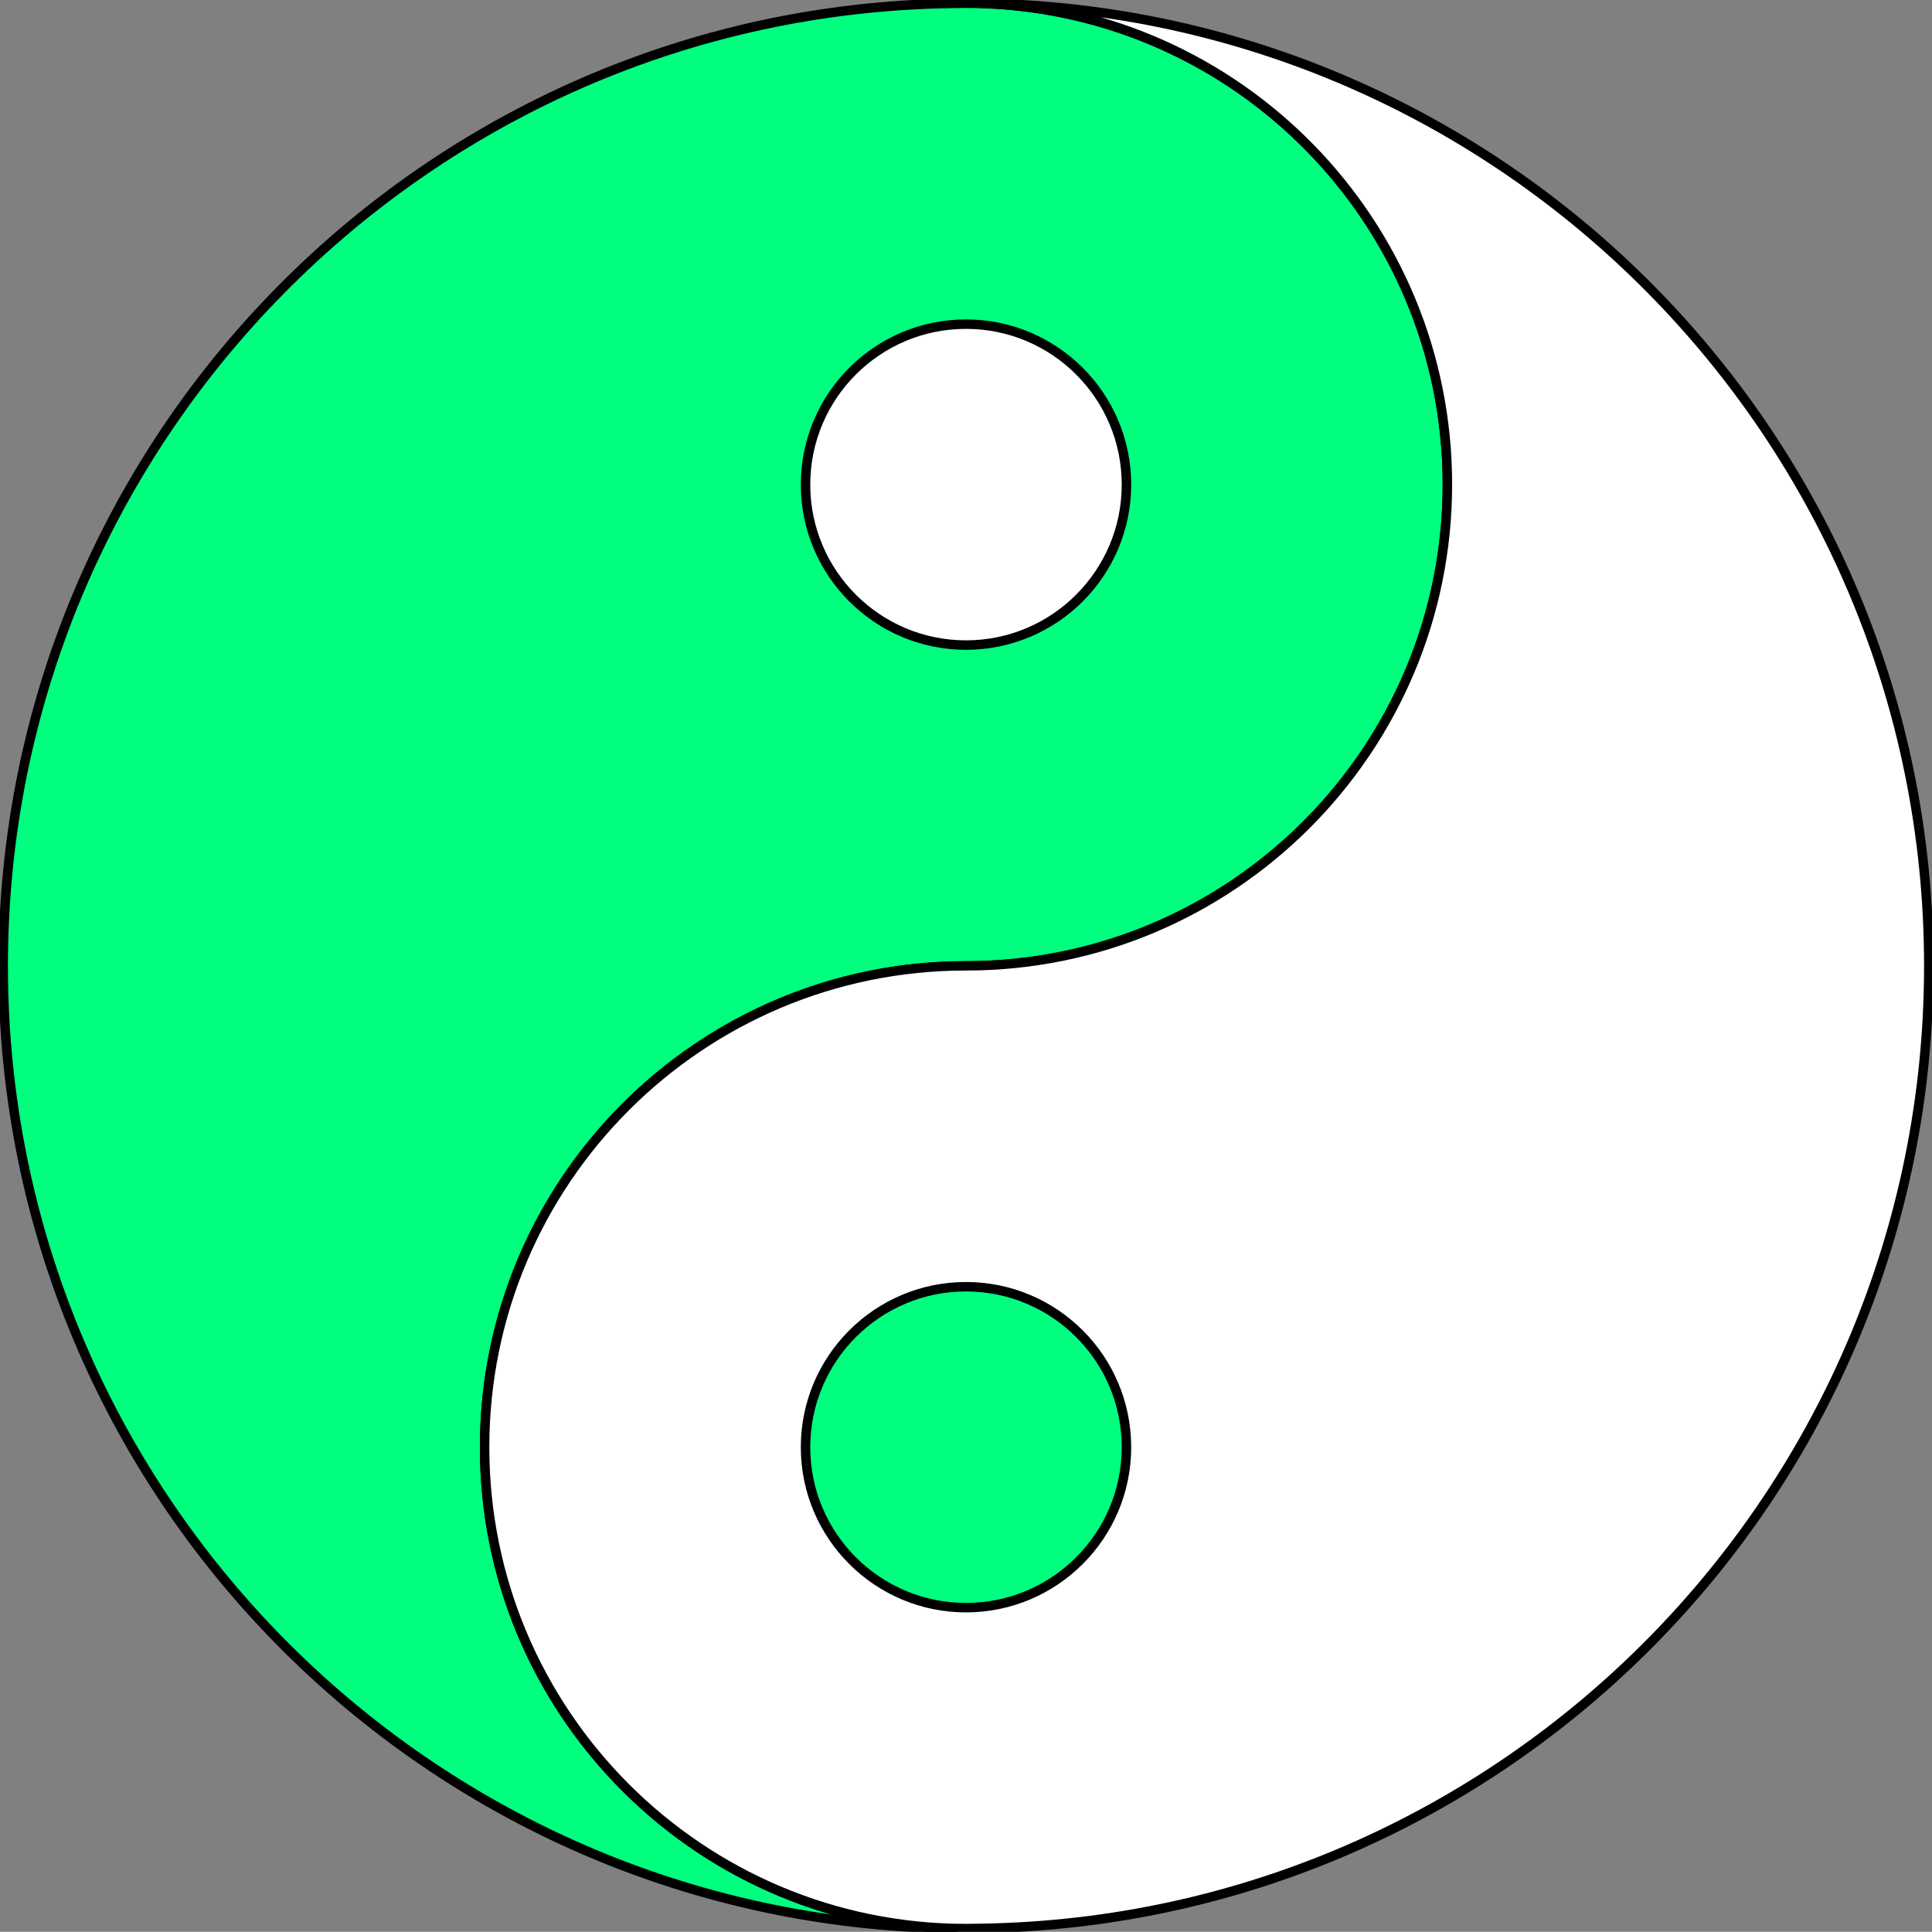 <?xml version="1.0"?><svg width="408.641" height="408.598" xmlns="http://www.w3.org/2000/svg">
 <rect width="100%" height="100%" fill="#808080" stroke="none"/>
 <title>Black/White Ying Yang</title>

 <g>
  <title>Layer 1</title>
  <g id="svg_1">
   <path d="m253.056,99.574c0,27.063 -21.938,49.001 -49.001,49.001c-27.062,0 -49.001,-21.938 -49.001,-49.001c0,-27.063 21.939,-49.001 49.001,-49.001c27.063,0 49.001,21.939 49.001,49.001z" stroke-width="4" stroke-miterlimit="4" stroke-linejoin="round" stroke-linecap="square" stroke-dashoffset="0" stroke="#000000" fill="#ffffff" id="path11039"/>
   <path d="m204.32,0.679c-1.006,0 -2.012,0.013 -3.012,0.042c-111.023,1.612 -200.629,92.195 -200.629,203.599c0,111.532 89.812,202.189 201.011,203.599c-54.993,-1.394 -99.19,-46.451 -99.19,-101.778c0,-56.205 45.615,-101.821 101.82,-101.821c56.205,0 101.821,-45.615 101.821,-101.82c0,-56.206 -45.616,-101.821 -101.821,-101.821l0,-0zm0,67.881c18.735,0 33.941,15.205 33.941,33.941c0,18.735 -15.206,33.94 -33.941,33.94c-18.735,0 -33.94,-15.205 -33.94,-33.94c0,-18.735 15.205,-33.941 33.94,-33.941z" stroke-width="2" stroke-miterlimit="4" stroke-linejoin="round" stroke-linecap="square" stroke-dashoffset="0" stroke="#000000" fill="#00ff7f" id="path2168"/>
   <path d="m255.681,305.079c0,27.063 -21.938,49.002 -49.001,49.002c-27.062,0 -49.001,-21.939 -49.001,-49.002c0,-27.062 21.939,-49.001 49.001,-49.001c27.063,0 49.001,21.939 49.001,49.001z" stroke-width="4" stroke-miterlimit="4" stroke-linejoin="round" stroke-linecap="square" stroke-dashoffset="0" stroke="#000000" fill="#00ff7f" id="path14925"/>
   <path d="m204.32,407.919c1.007,0 2.013,-0.013 3.012,-0.042c111.024,-1.612 200.63,-92.195 200.63,-203.599c0,-111.532 -89.812,-202.189 -201.011,-203.599c54.992,1.395 99.19,46.451 99.19,101.778c0,56.205 -45.616,101.821 -101.821,101.821c-56.205,0 -101.82,45.616 -101.82,101.821c0,56.205 45.615,101.82 101.82,101.82zm0,-67.88c-18.735,0 -33.94,-15.205 -33.94,-33.94c0,-18.735 15.205,-33.941 33.94,-33.941c18.735,0 33.941,15.206 33.941,33.941c0,18.735 -15.206,33.94 -33.941,33.94z" stroke-width="2" stroke-miterlimit="4" stroke-linejoin="round" stroke-linecap="square" stroke-dashoffset="0" stroke="#000000" fill="#ffffff" id="path5191"/>
   <g id="layer2"/>
  </g>
 </g>
</svg>